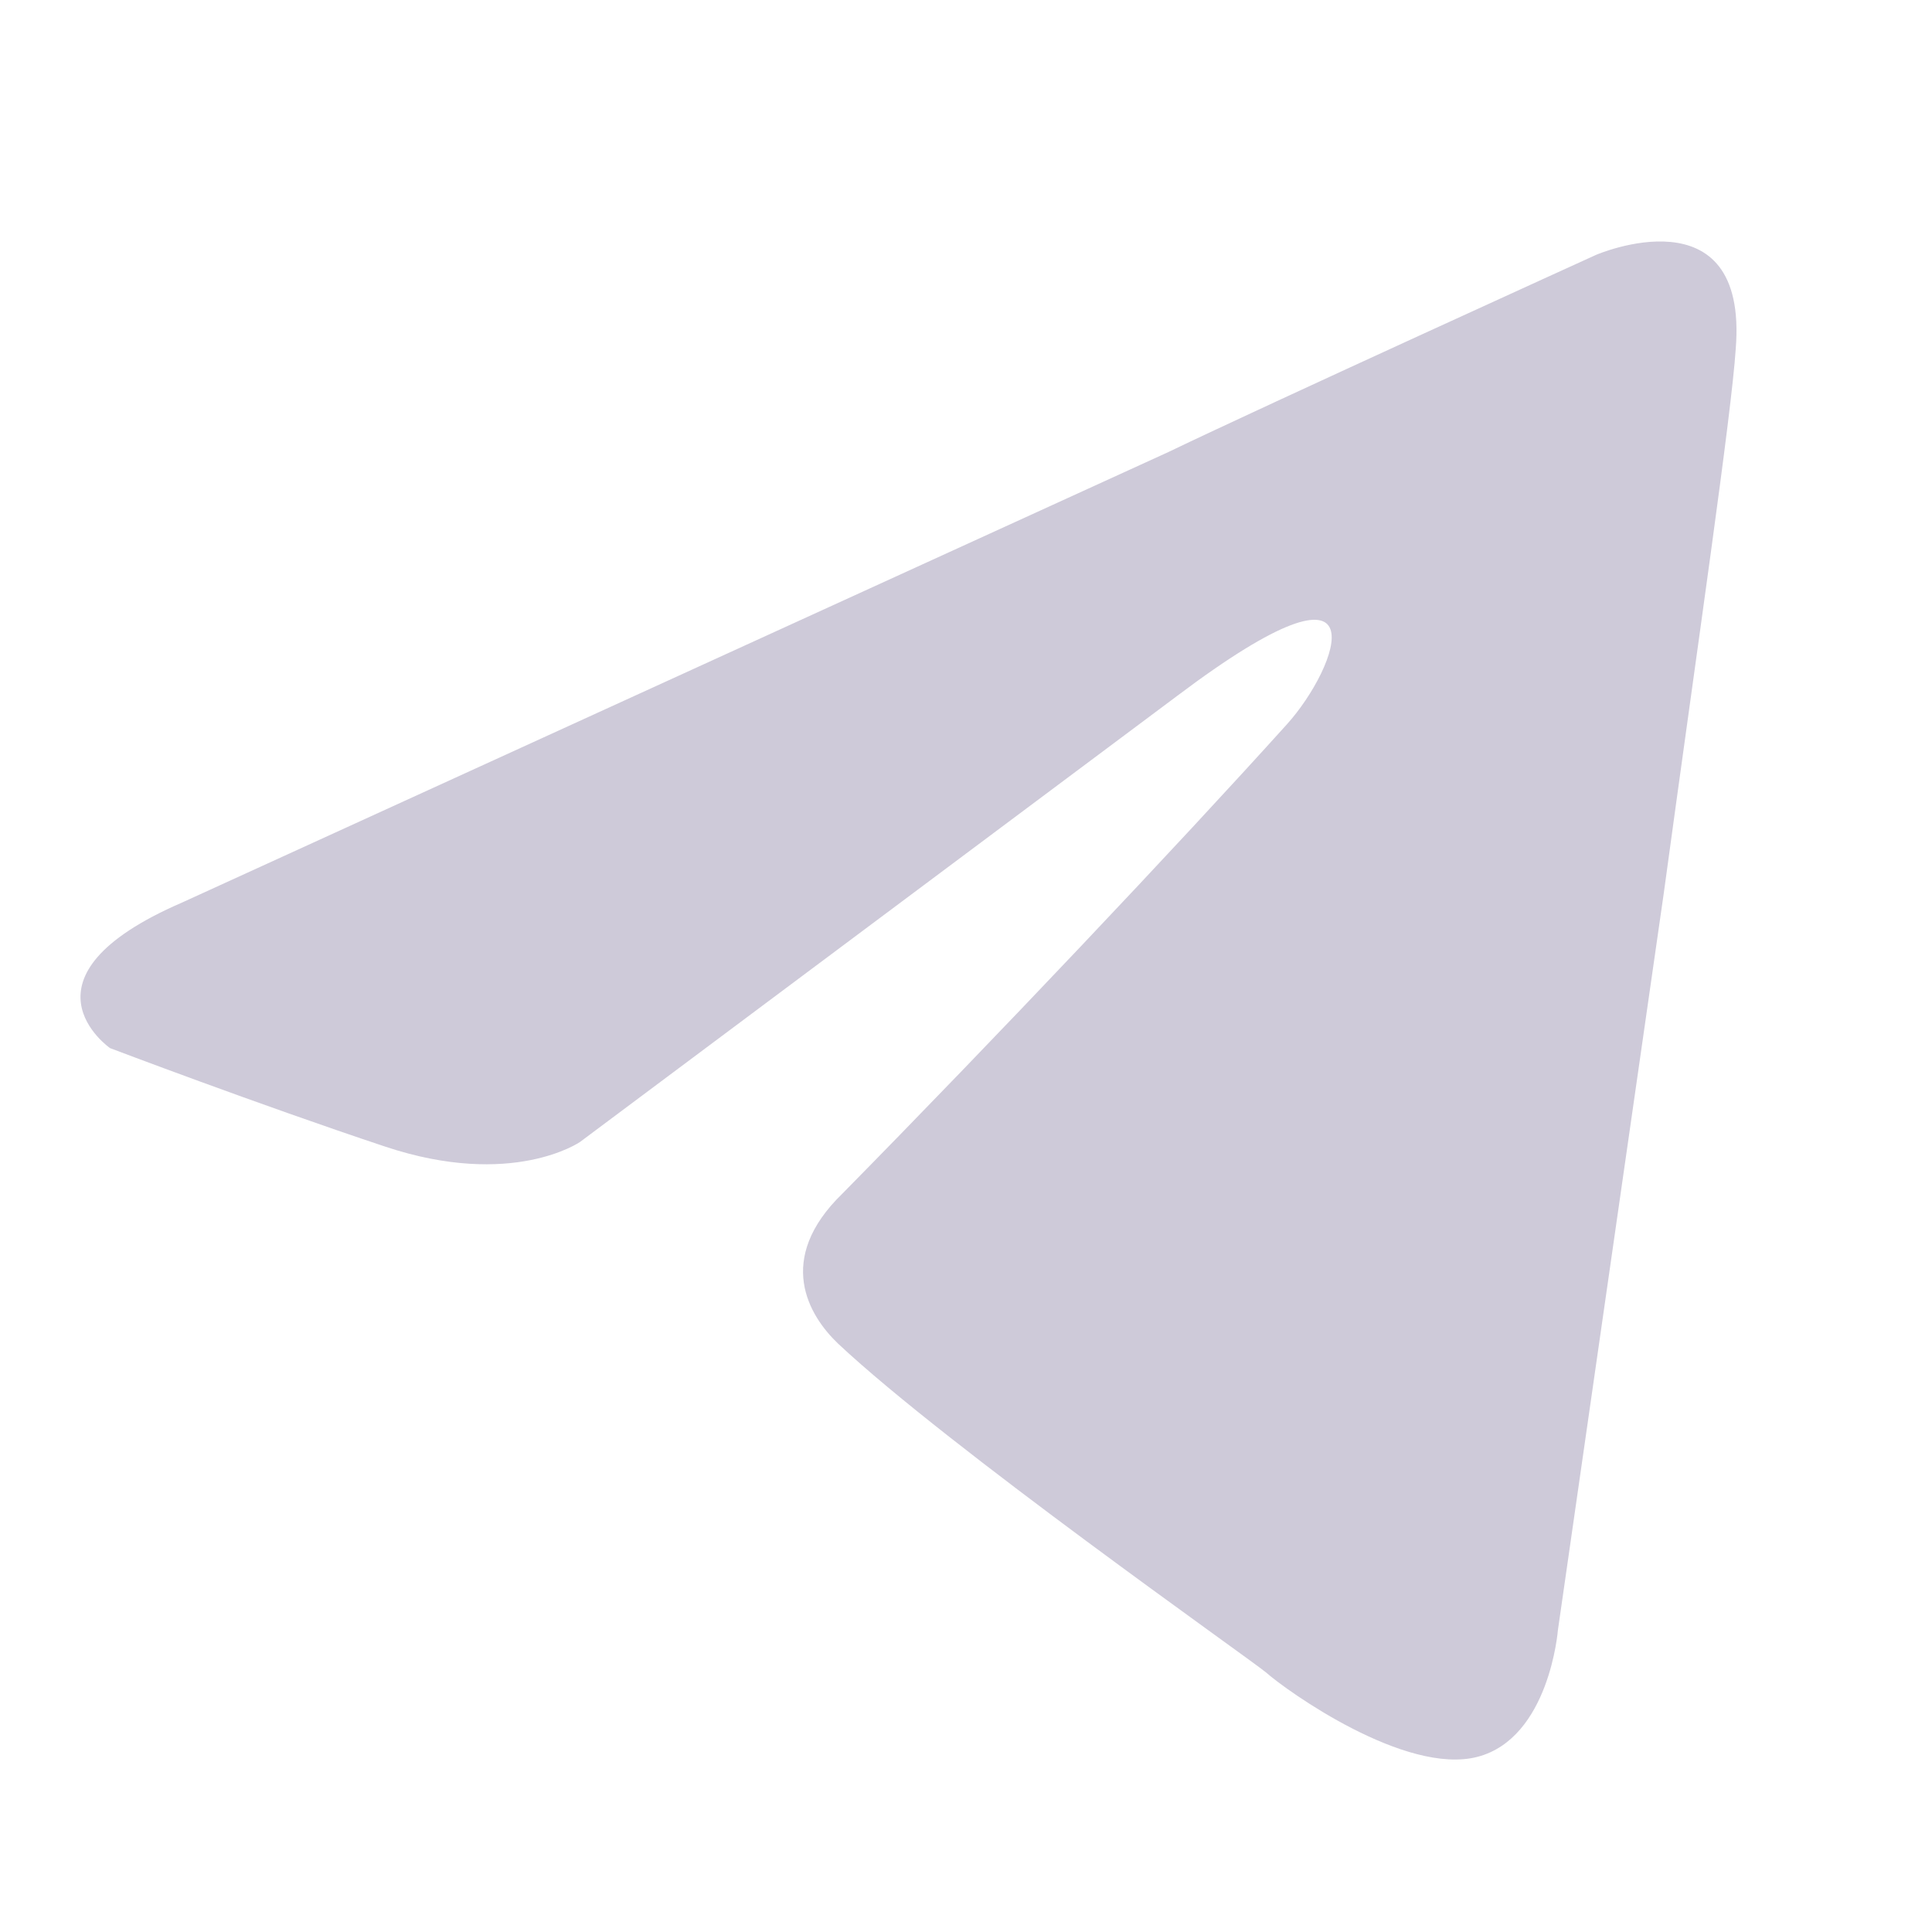 <svg width="24" height="24" viewBox="0 0 24 24" fill="none" xmlns="http://www.w3.org/2000/svg">
<path d="M2.261 11.212L14.515 5.615C15.725 5.032 19.827 3.166 19.827 3.166C19.827 3.166 21.72 2.35 21.562 4.333C21.509 5.149 21.089 8.006 20.668 11.096L19.353 20.249C19.353 20.249 19.248 21.59 18.354 21.824C17.46 22.057 15.987 21.007 15.725 20.774C15.514 20.599 11.78 17.976 10.413 16.693C10.045 16.343 9.624 15.643 10.465 14.827C12.359 12.903 14.62 10.513 15.987 8.997C16.619 8.297 17.25 6.665 14.62 8.647L7.205 14.186C7.205 14.186 6.363 14.769 4.786 14.244C3.208 13.719 1.367 13.02 1.367 13.02C1.367 13.02 0.105 12.145 2.261 11.212Z" fill="#CECAD9"/>
</svg>
